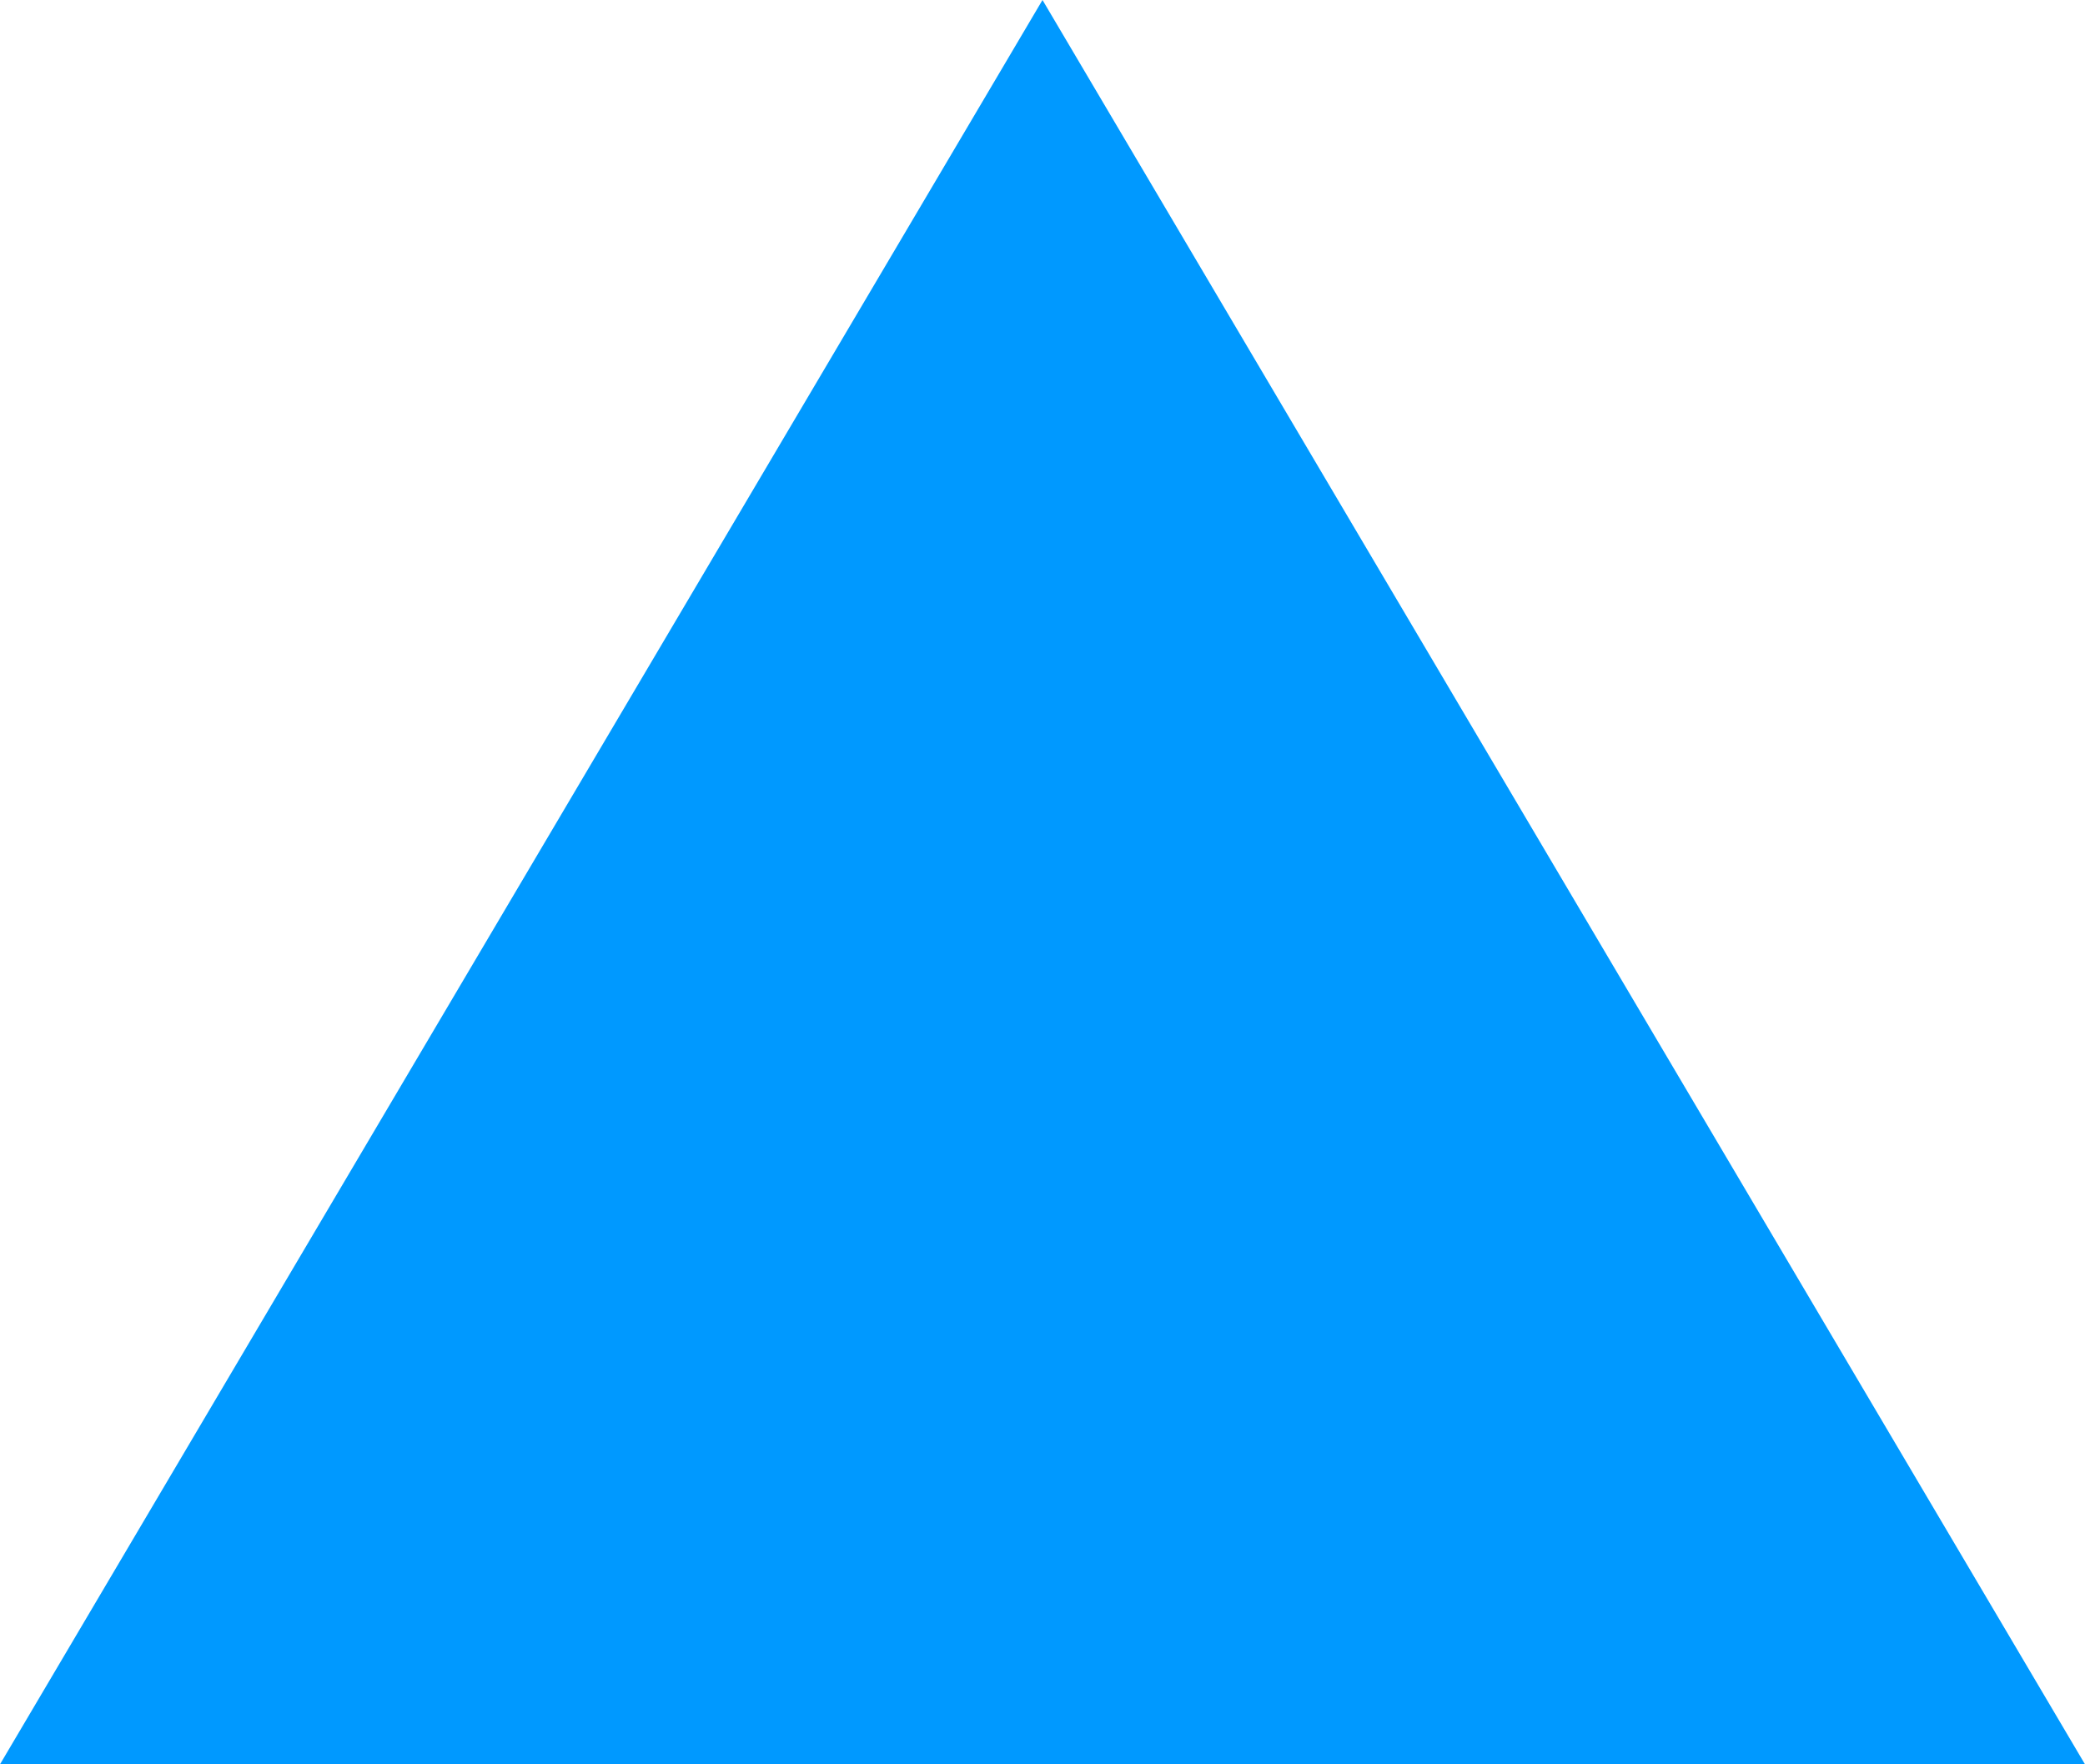 <?xml version="1.0" encoding="UTF-8"?>
<svg width="13px" height="11px" viewBox="0 0 13 11" version="1.1" xmlns="http://www.w3.org/2000/svg" xmlns:xlink="http://www.w3.org/1999/xlink">
    <!-- Generator: Sketch 47.1 (45422) - http://www.bohemiancoding.com/sketch -->
    <title>Triangle</title>
    <desc>Created with Sketch.</desc>
    <defs></defs>
    <g id="Page-1" stroke="none" stroke-width="1" fill="none" fill-rule="evenodd">
        <g id="Desktop_CompareBreeds_OneSelection" transform="translate(-912, -777)" fill="#0099FF">
            <g id="open-drop-down" transform="translate(740, 762)">
                <g id="drop-down">
                    <polygon id="Triangle" transform="translate(178.5, 20.5) scale(1, -1) translate(-178.5, -20.5) " points="178.5 26 172 15 185 15"></polygon>
                </g>
            </g>
        </g>
    </g>
</svg>